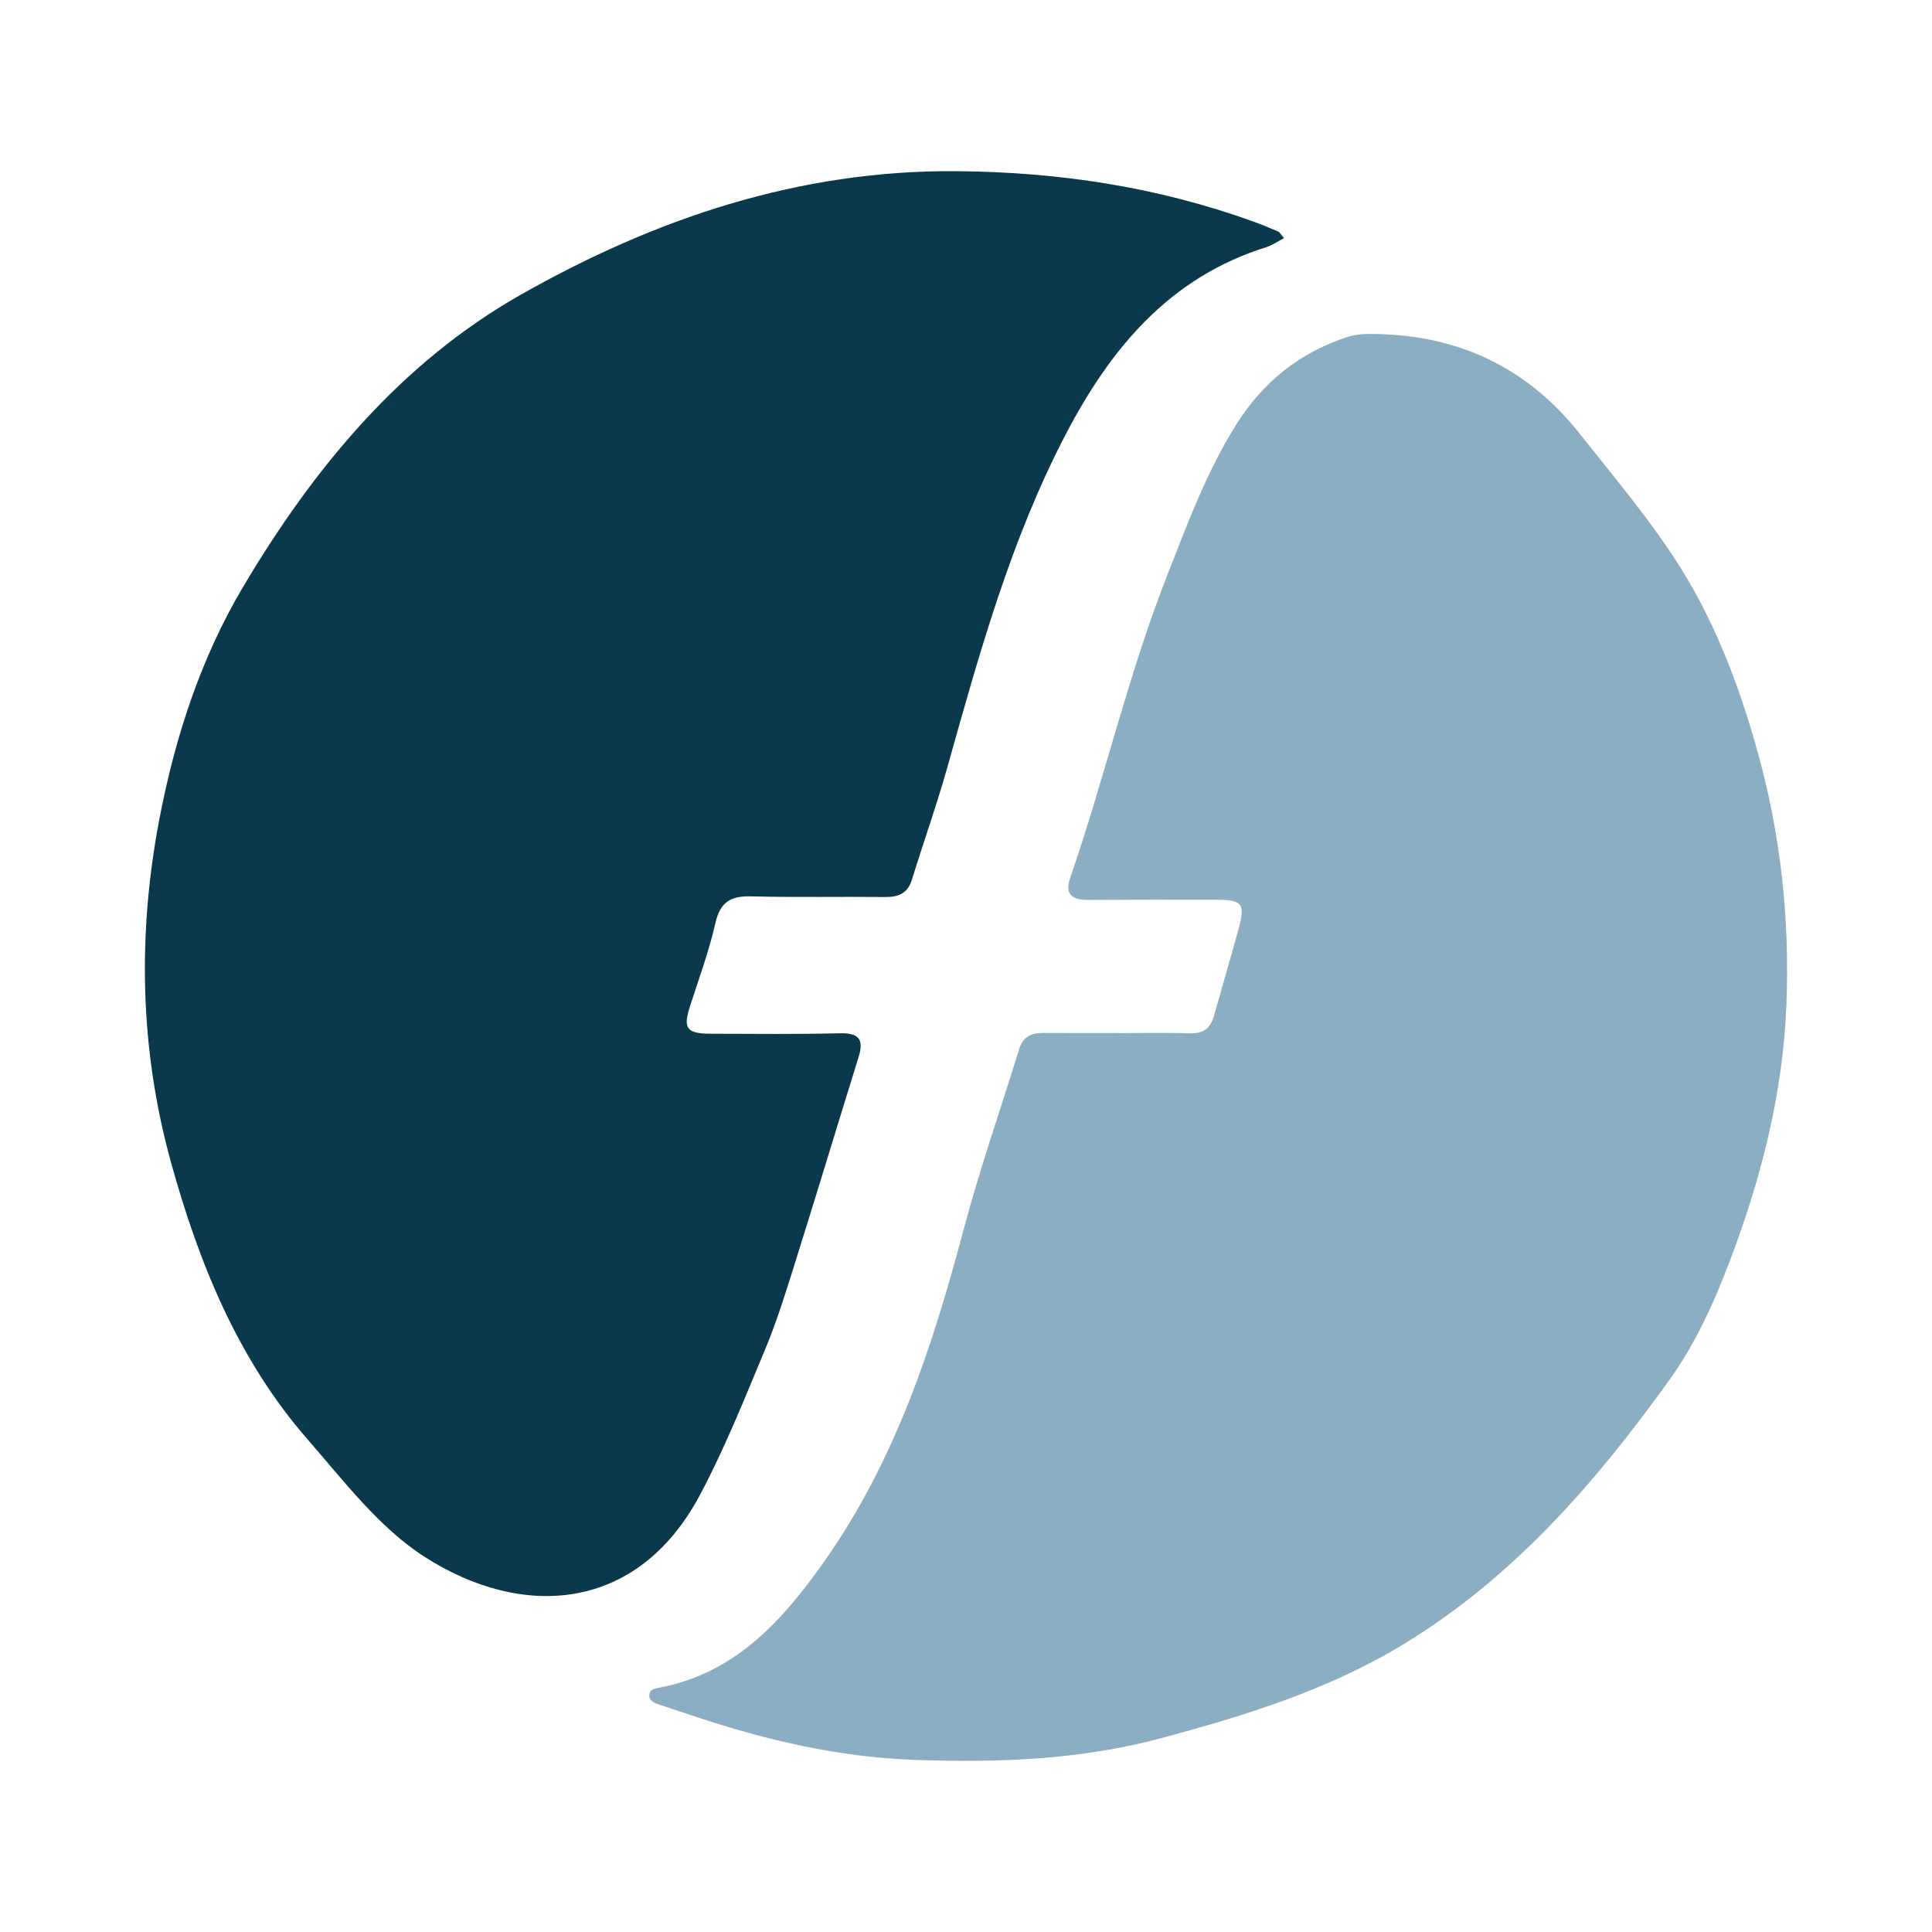 <?xml version="1.0" encoding="utf-8"?>
<!-- Generator: Adobe Illustrator 17.0.0, SVG Export Plug-In . SVG Version: 6.00 Build 0)  -->
<!DOCTYPE svg PUBLIC "-//W3C//DTD SVG 1.1//EN" "http://www.w3.org/Graphics/SVG/1.1/DTD/svg11.dtd">
<svg version="1.1" id="Layer_1" xmlns="http://www.w3.org/2000/svg" xmlns:xlink="http://www.w3.org/1999/xlink" x="0px" y="0px"
	 width="200px" height="200px" viewBox="0 0 200 200" enable-background="new 0 0 200 200" xml:space="preserve">

<g>
	<g>
		<path fill="#0B394C" d="M132.923,24.649c-0.681,0.354-1.226,0.748-1.835,0.938c-10.043,3.132-16.136,10.505-20.775,19.398
			c-5.684,10.897-8.935,22.665-12.236,34.418c-1.099,3.914-2.471,7.751-3.668,11.639c-0.444,1.441-1.391,1.833-2.792,1.817
			c-4.612-0.051-9.227,0.052-13.837-0.068c-2.098-0.054-3.219,0.547-3.717,2.748c-0.659,2.912-1.704,5.739-2.624,8.589
			c-0.751,2.326-0.384,2.876,2.136,2.883c4.459,0.012,8.92,0.061,13.376-0.047c1.965-0.047,2.5,0.632,1.93,2.462
			c-2.21,7.105-4.357,14.228-6.586,21.327c-0.94,2.995-1.868,6.009-3.075,8.9c-2.126,5.093-4.176,10.249-6.765,15.11
			c-6.485,12.177-18.39,12.897-28.514,6.393c-4.701-3.02-8.336-7.838-12.099-12.151c-7.225-8.279-11.261-18.268-14.144-28.69
			c-3.244-11.726-3.471-23.701-1.184-35.604c1.611-8.386,4.266-16.576,8.643-23.948c7.258-12.225,16.267-23.174,28.733-30.243
			c13.872-7.866,28.75-12.932,45.133-12.8c10.595,0.085,20.788,1.631,30.713,5.211c0.867,0.313,1.72,0.663,2.565,1.032
			C132.483,24.042,132.595,24.276,132.923,24.649z"/>
	</g>
	<g>
		<path fill="#8BAEC2" d="M115.795,106.946c2.459,0,4.921-0.063,7.377,0.025c1.406,0.05,2.145-0.544,2.504-1.828
			c0.826-2.951,1.694-5.89,2.505-8.845c0.759-2.768,0.471-3.151-2.294-3.155c-4.38-0.006-8.761-0.013-13.141,0.018
			c-1.635,0.012-2.595-0.437-1.95-2.309c3.563-10.346,6.012-21.057,10.014-31.247c2.096-5.335,4.088-10.758,7.173-15.668
			c2.767-4.405,6.569-7.443,11.502-9.054c0.642-0.21,1.35-0.3,2.028-0.307c9.008-0.095,16.44,3.256,22.044,10.351
			c3.602,4.56,7.401,9.024,10.466,13.935c3.657,5.859,6.096,12.373,7.95,19.049c2.376,8.556,3.308,17.276,2.952,26.163
			c-0.369,9.225-2.635,18-5.893,26.561c-1.631,4.287-3.532,8.481-6.214,12.214c-7.632,10.622-16.11,20.402-27.462,27.322
			c-7.813,4.763-16.411,7.415-25.143,9.761c-8.384,2.253-16.953,2.56-25.558,2.25c-7.782-0.281-15.298-2.017-22.661-4.477
			c-1.307-0.437-2.623-0.851-3.924-1.304c-0.436-0.152-0.902-0.387-0.853-0.946c0.05-0.565,0.534-0.65,1.007-0.739
			c7.936-1.5,12.819-6.99,17.166-13.168c7.259-10.32,11.121-22.046,14.317-34.092c1.687-6.358,3.862-12.587,5.805-18.878
			c0.379-1.226,1.23-1.658,2.443-1.648c2.613,0.02,5.226,0.006,7.839,0.006C115.795,106.938,115.795,106.942,115.795,106.946z"/>
	</g>
</g>
</svg>
